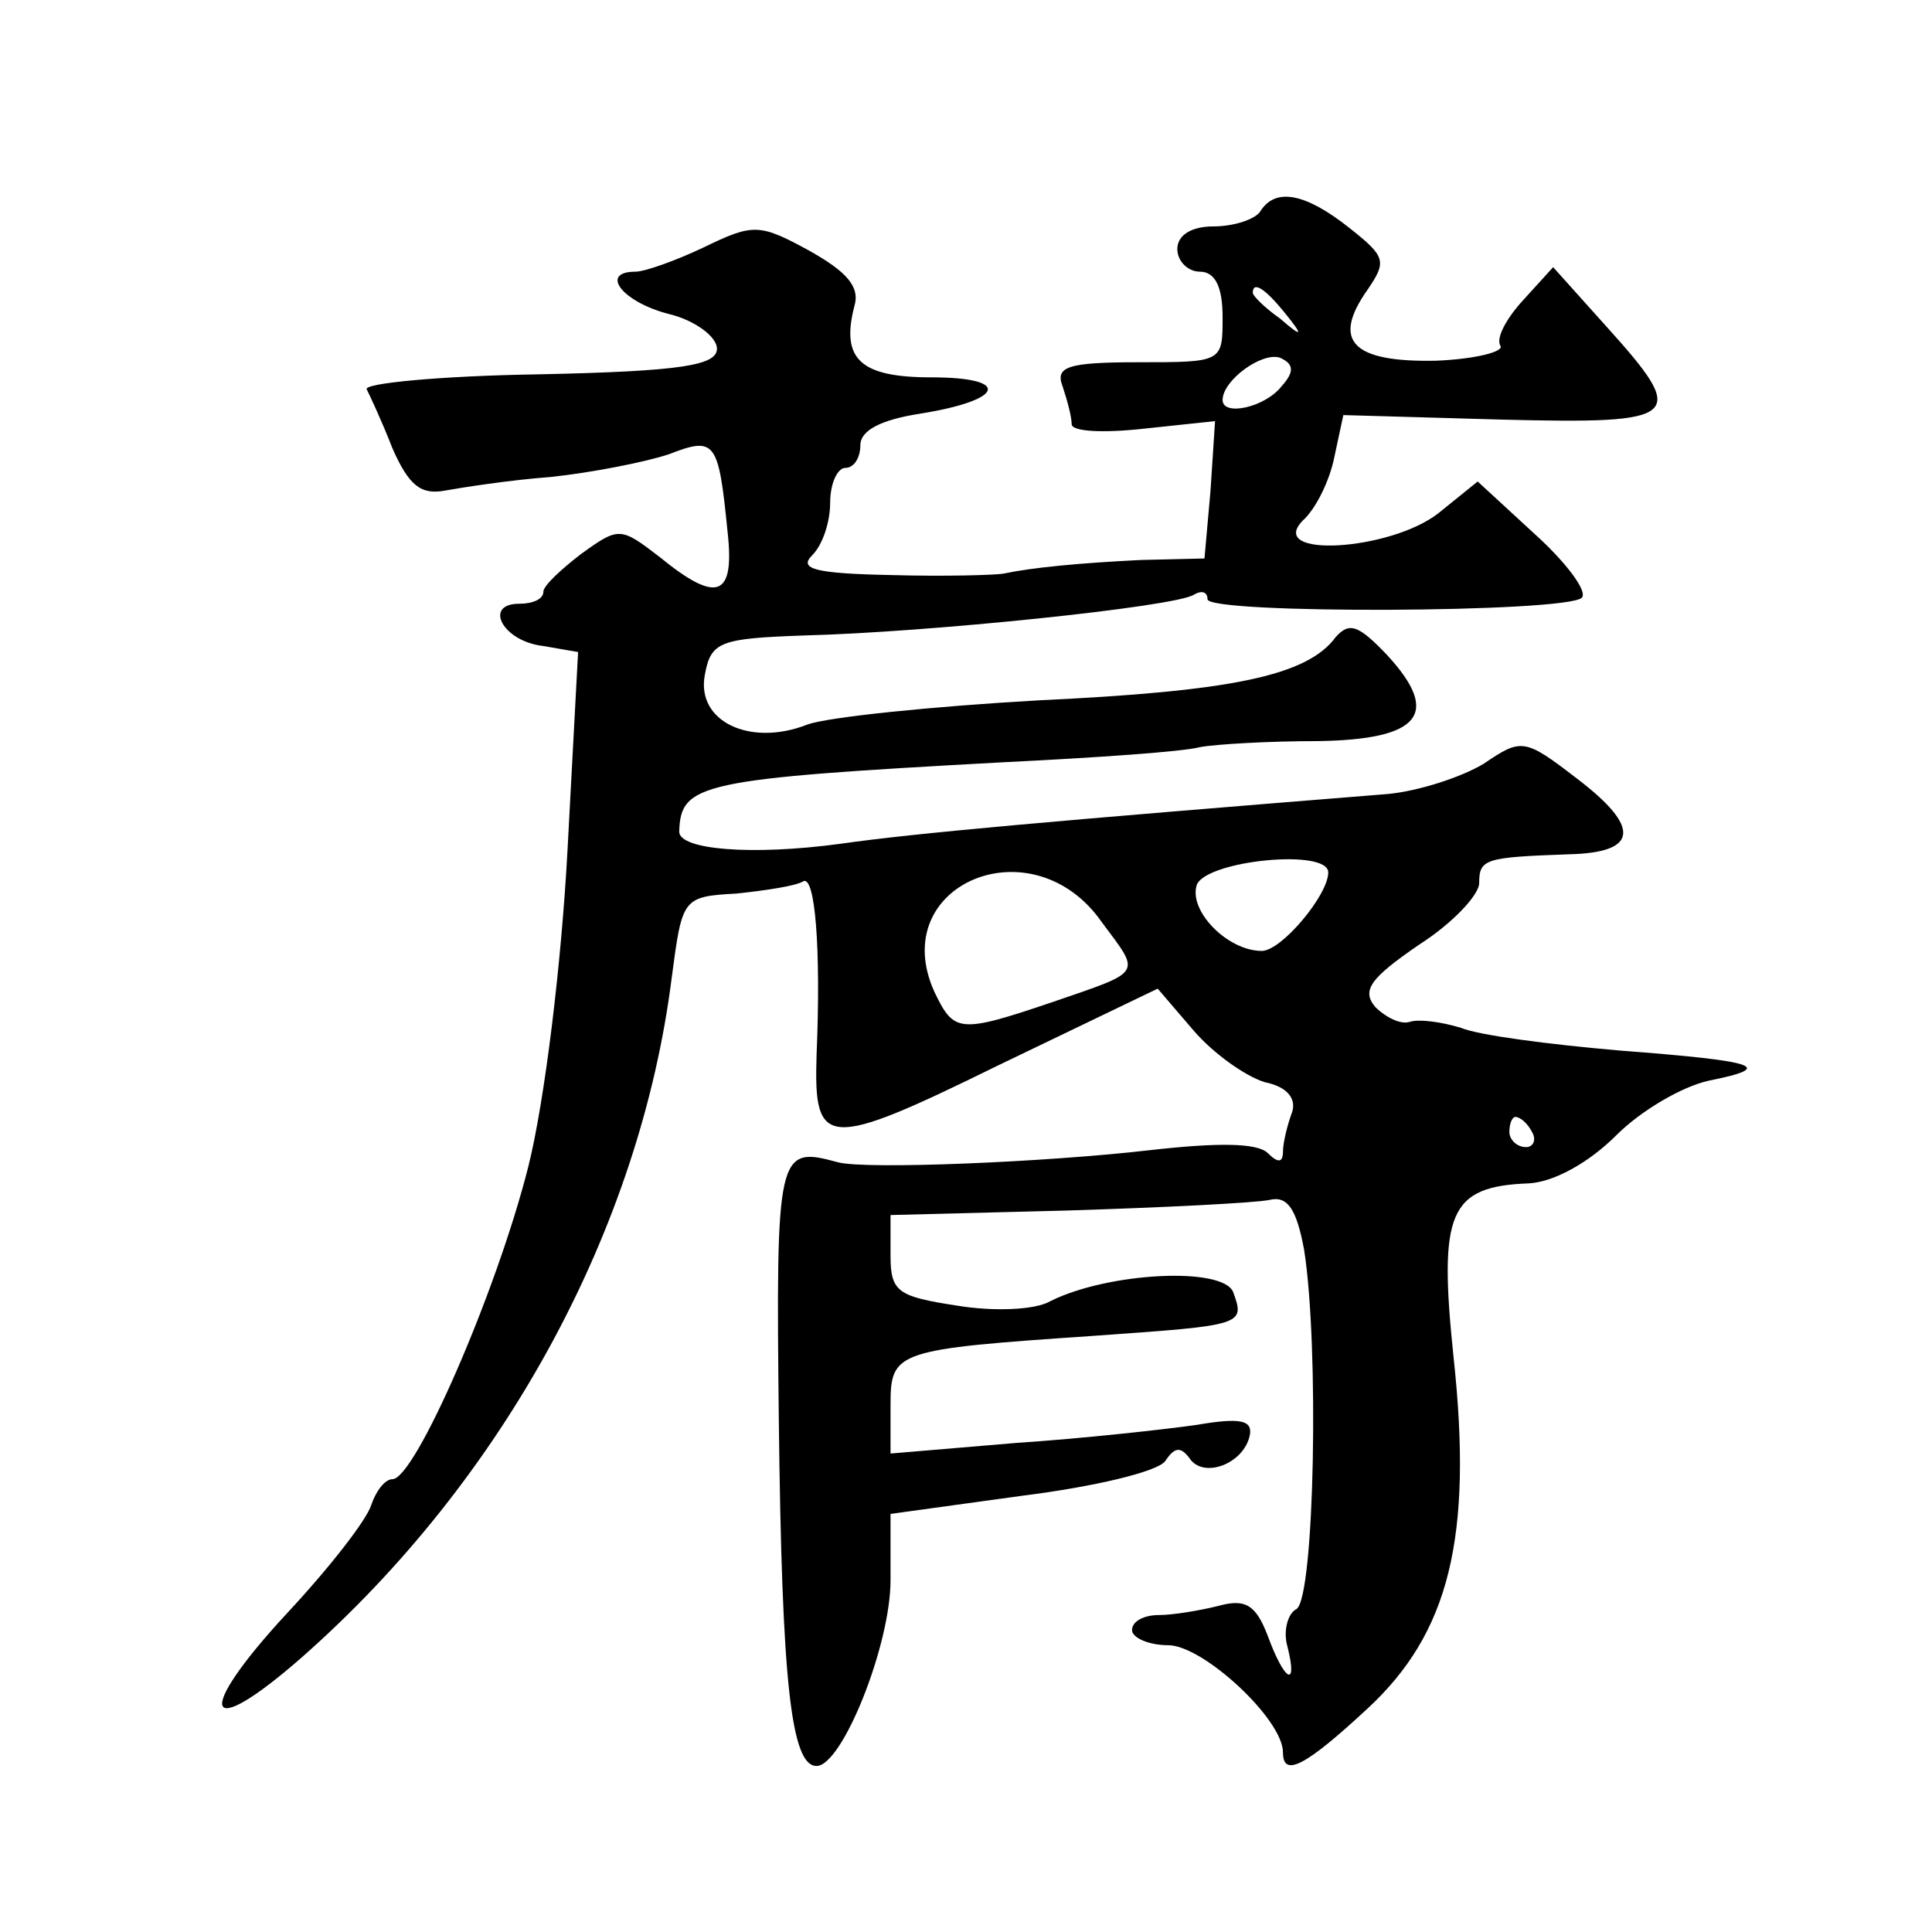 <?xml version="1.0" standalone="no"?>
<!DOCTYPE svg PUBLIC "-//W3C//DTD SVG 20010904//EN"
 "http://www.w3.org/TR/2001/REC-SVG-20010904/DTD/svg10.dtd">
<svg version="1.0" xmlns="http://www.w3.org/2000/svg"
 width="128pt" height="128pt" viewBox="0 0 128 128"
 preserveAspectRatio="xMidYMid meet">
<g transform="translate(0,128) scale(0.1,-0.1)"
fill="#0" stroke="none">
<path d="M835 1140 c-3 -5 -17 -10 -31 -10 -15 0 -24 -6 -24 -15 0 -8 7 -15 15
-15 10 0 15 -10 15 -30 0 -30 0 -30 -56 -30 -47 0 -55 -3 -50 -16 3 -9 6 -20 6
-25 0 -5 21 -6 48 -3 l47 5 -3 -46 -4 -45 -42 -1 c-41 -2 -72 -5 -91 -9 -5 -1 -39
-2 -74 -1 -51 1 -62 4 -53 13 7 7 12 22 12 35 0 13 5 23 10 23 6 0 10 7 10 15 0
10 14 17 40 21 56 9 60 24 7 24 -47 0 -60 12 -51 47 4 13 -5 23 -30 37 -33 18 -37
18 -70 2 -19 -9 -39 -16 -45 -16 -24 0 -9 -20 22 -28 17 -4 32 -15 32 -23 0 -11
-23 -15 -118 -17 -65 -1 -117 -6 -114 -10 2 -4 10 -21 17 -39 11 -25 19 -31 35
-28 11 2 43 7 70 9 28 3 63 10 78 15 31 12 33 9 39 -51 5 -44 -7 -48 -45 -17 -26
20 -27 20 -52 2 -13 -10 -25 -21 -25 -25 0 -5 -7 -8 -16 -8 -24 0 -11 -25 16 -28
l23 -4 -7 -131 c-4 -75 -15 -166 -26 -210 -21 -83 -75 -207 -90 -207 -5 0 -11 -8
-14 -17 -3 -10 -28 -42 -56 -72 -62 -67 -55 -86 10 -29 134 118 224 284 245 450
7 53 7 54 43 56 19 2 39 5 44 8 8 5 12 -44 9 -115 -2 -62 6 -63 120 -7 l106 51
24 -28 c13 -15 34 -30 47 -34 15 -3 21 -11 18 -20 -3 -8 -6 -20 -6 -26 0 -7 -3
-8 -10 -1 -7 7 -34 7 -78 2 -69 -8 -189 -13 -207 -8 -40 11 -41 7 -39 -172 2 -172
8 -228 25 -228 17 0 49 80 49 123 l0 44 87 12 c48 6 90 16 95 23 6 9 10 10 16 2
9 -14 36 -4 40 15 2 10 -6 12 -35 7 -21 -3 -75 -9 -120 -12 l-83 -7 0 32 c0 36
3 37 135 46 99 7 100 7 92 29 -7 17 -83 13 -121 -6 -10 -6 -38 -7 -62 -3 -39 6
-44 9 -44 33 l0 27 117 3 c64 2 124 5 134 7 12 3 18 -6 23 -33 10 -63 7 -230 -5
-238 -6 -3 -9 -15 -6 -25 7 -28 -2 -23 -13 7 -8 21 -15 25 -33 20 -12 -3 -30 -6
-39 -6 -10 0 -18 -4 -18 -10 0 -5 11 -10 24 -10 23 0 76 -49 76 -71 0 -17 15 -9
56 29 54 50 70 113 57 233 -10 96 -3 113 50 115 17 1 40 14 58 32 16 16 43 32 61
36 45 9 33 13 -59 20 -46 4 -93 10 -105 15 -13 4 -28 6 -34 4 -6 -2 -16 3 -23 10
-9 11 -3 19 29 41 22 14 40 33 40 41 0 16 4 17 59 19 47 1 48 18 6 50 -35 27 -37
27 -62 10 -15 -9 -43 -18 -63 -20 -224 -18 -314 -26 -363 -33 -59 -8 -107 -4 -107
8 1 32 13 35 215 46 61 3 119 7 130 10 11 2 46 4 78 4 68 1 82 18 46 57 -19 20
-25 22 -34 12 -19 -26 -70 -36 -197 -42 -70 -4 -139 -11 -153 -16 -38 -15 -74 2
-68 33 4 22 10 24 66 26 81 2 246 19 258 27 5 3 9 2 9 -3 0 -10 238 -9 248 1 4
4 -10 23 -31 42 l-38 35 -26 -21 c-32 -25 -114 -30 -90 -5 9 8 18 27 21 42 l6 28
105 -3 c120 -3 124 1 69 62 l-35 39 -20 -22 c-11 -12 -18 -25 -15 -30 3 -4 -17
-9 -43 -10 -55 -1 -69 13 -45 47 13 19 12 22 -12 41 -29 23 -49 27 -59 11z m16
-67 c13 -16 12 -17 -3 -4 -10 7 -18 15 -18 17 0 8 8 3 21 -13z m-2 -49 c-11 -14
-39 -20 -39 -9 0 13 26 32 38 28 9 -4 10 -9 1 -19z m31 -322 c0 -15 -31 -52 -44
-52 -23 0 -49 27 -43 44 7 16 87 24 87 8z m-150 -33 c26 -35 28 -32 -33 -53 -62
-21 -65 -20 -78 7 -32 71 65 112 111 46z m285 -139 c3 -5 1 -10 -4 -10 -6 0 -11
5 -11 10 0 6 2 10 4 10 3 0 8 -4 11 -10z"/>
</g>
</svg>
